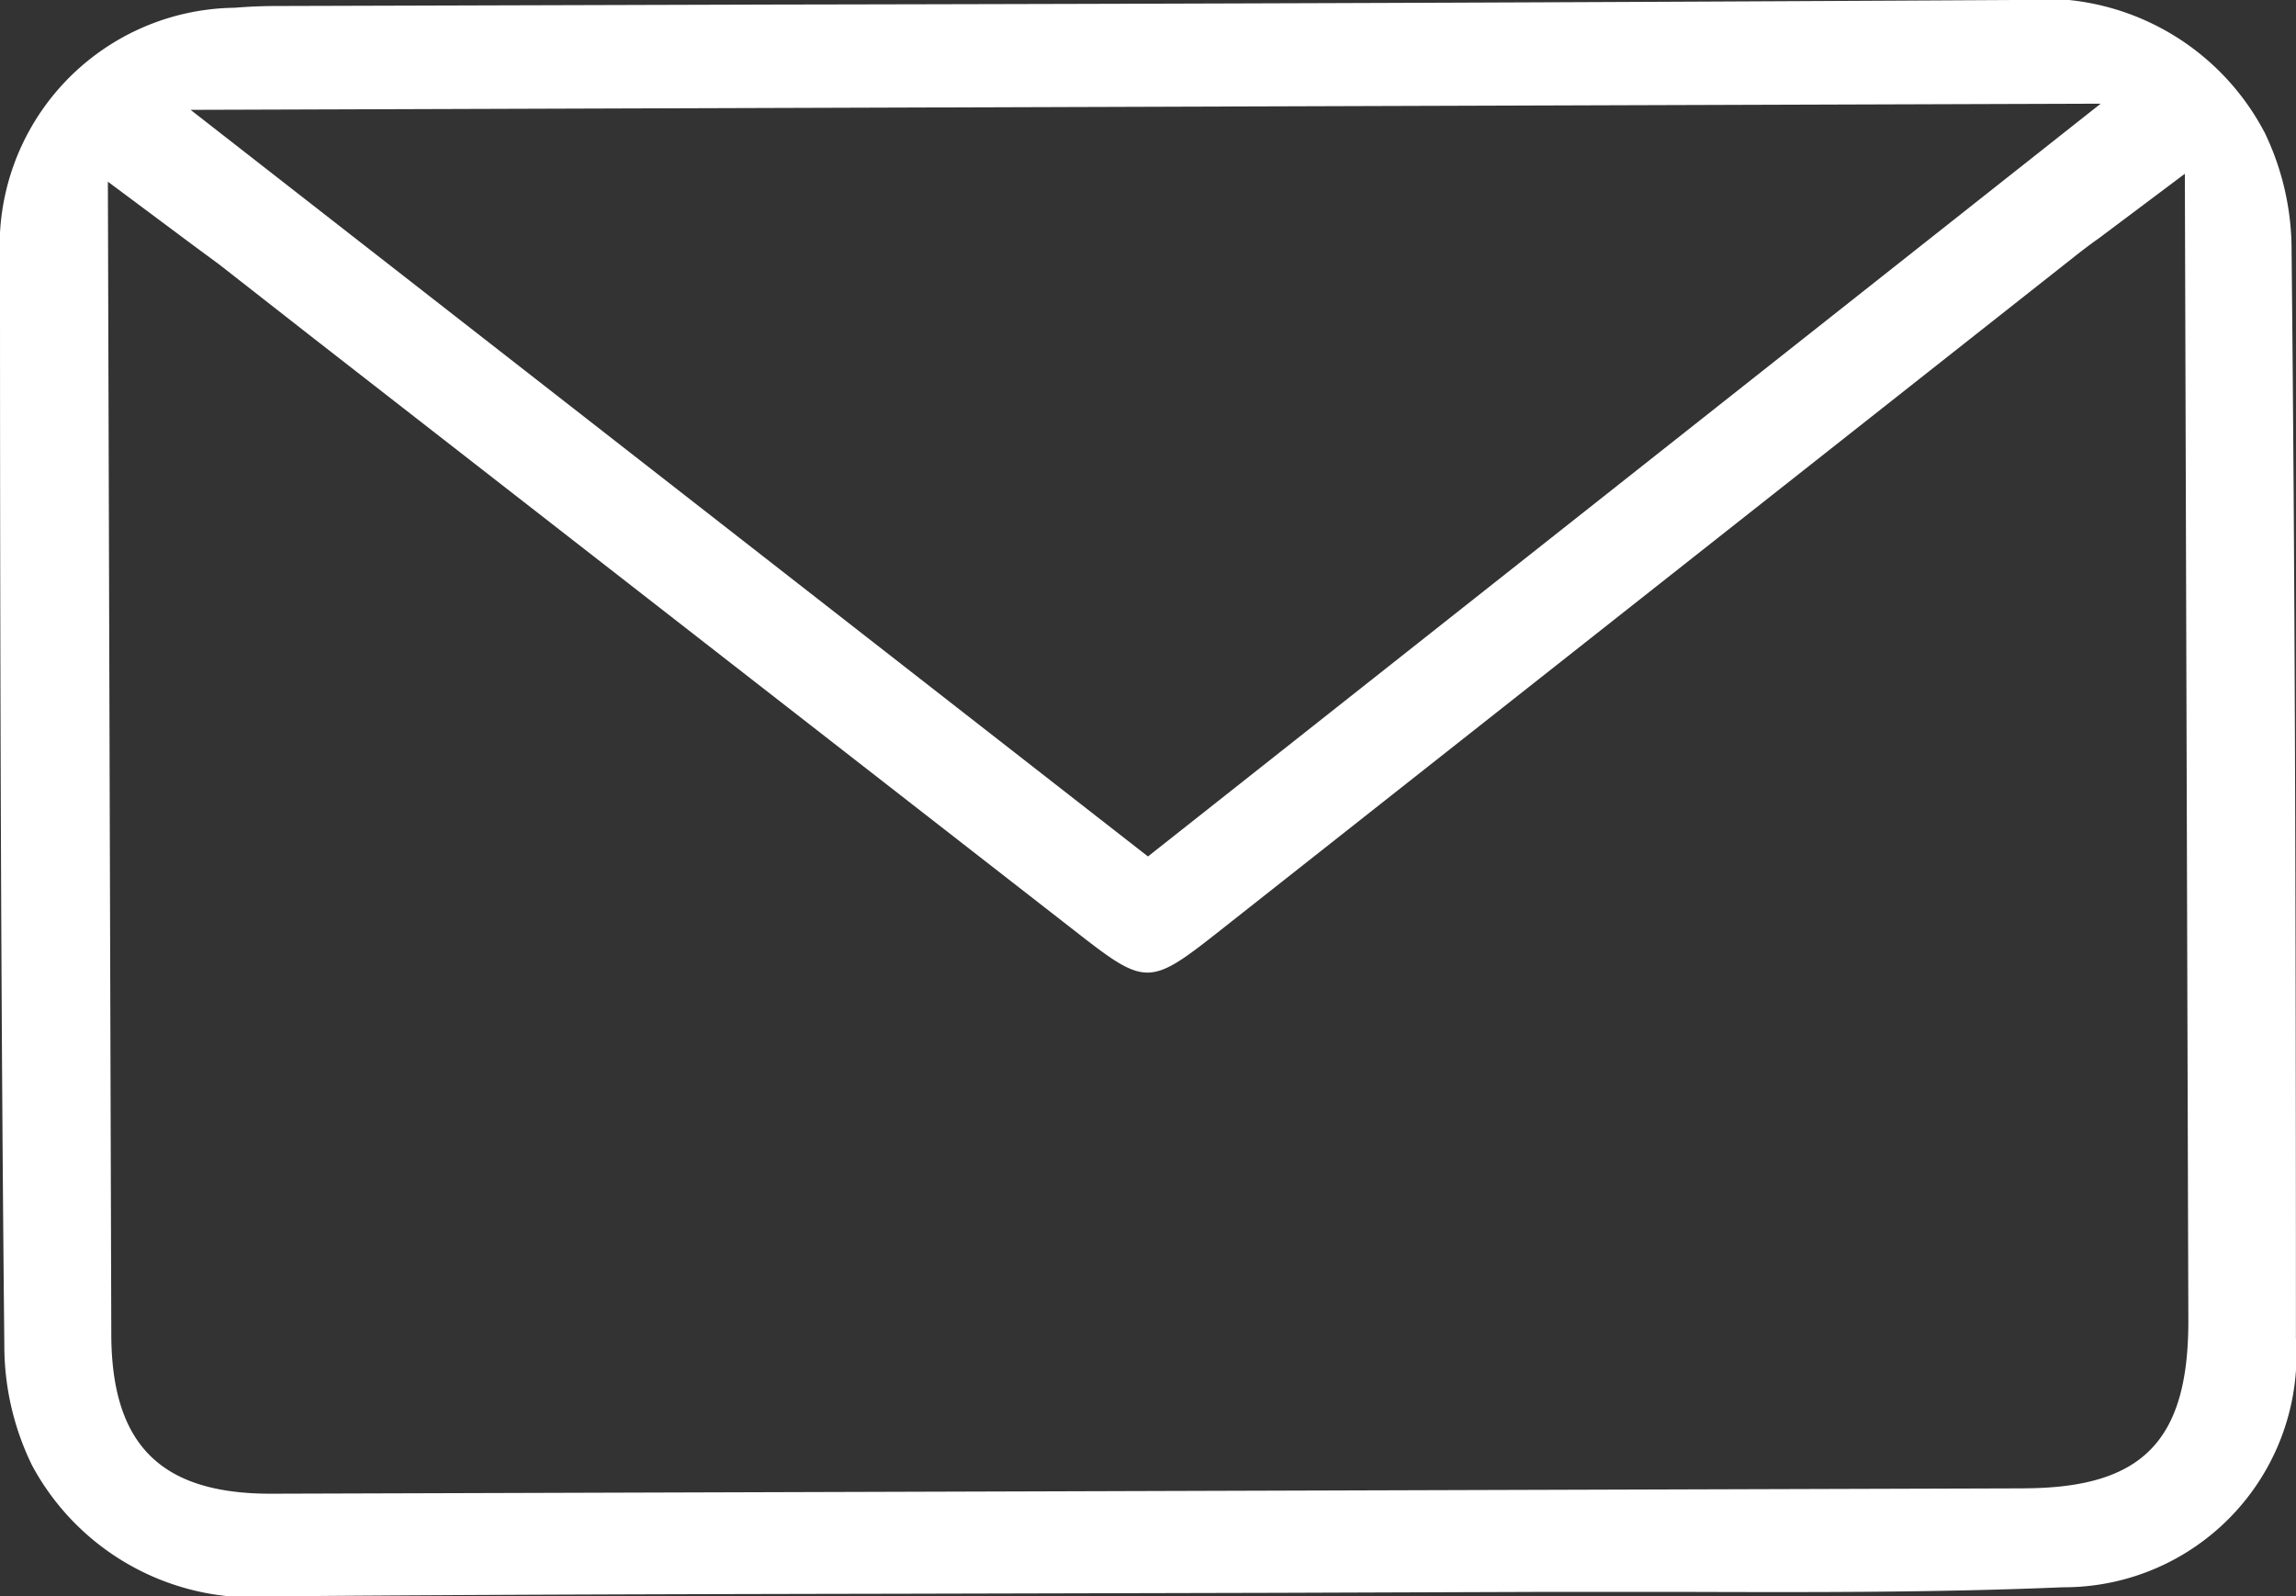 <svg xmlns="http://www.w3.org/2000/svg" xmlns:xlink="http://www.w3.org/1999/xlink" width="30.201" height="21" viewBox="0 0 30.201 21">
  <rect x="0" y="0" width="30.201" height="21" fill="#333333" stroke="none"/>
  <defs>
    <clipPath id="clip-path">
      <rect id="Rectangle_122" data-name="Rectangle 122" width="30.201" height="21" fill="#fff"/>
    </clipPath>
  </defs>
  <g id="Groupe_378" data-name="Groupe 378" clip-path="url(#clip-path)">
    <path id="Tracé_309" data-name="Tracé 309" d="M29.782,1.732A3.285,3.285,0,0,0,26.54,0H26.5Q18.337.046,10.172.06L3.641.079q-.277,0-.554.023A3.13,3.13,0,0,0,0,3.4c0,5.758.015,10.167.057,14.3a3.583,3.583,0,0,0,.365,1.578A3.3,3.3,0,0,0,3.641,21c2.722-.023,5.445-.029,8.167-.034l4.979-.012,3.429-.012c.675,0,1.346,0,2.018,0,1.608.005,3.273.008,4.9-.061A3.06,3.06,0,0,0,30.2,17.605c0-5.733-.014-10.142-.057-14.3a3.564,3.564,0,0,0-.362-1.577m-2.149-.364L15.1,11.267,2.507,1.445ZM26.606,19.58h-.07l-22.961.07H3.558c-1.443,0-2.088-.645-2.094-2.088L1.419,2.39l1.12.835.343.253,1.241.971L14.207,12.3c.85.662.928.66,1.78-.01L27.256,3.4c.106-.084.215-.169.358-.27l1.125-.844.046,15.093c0,1.582-.607,2.2-2.179,2.2" fill="#fff"/>
  </g>
</svg>
